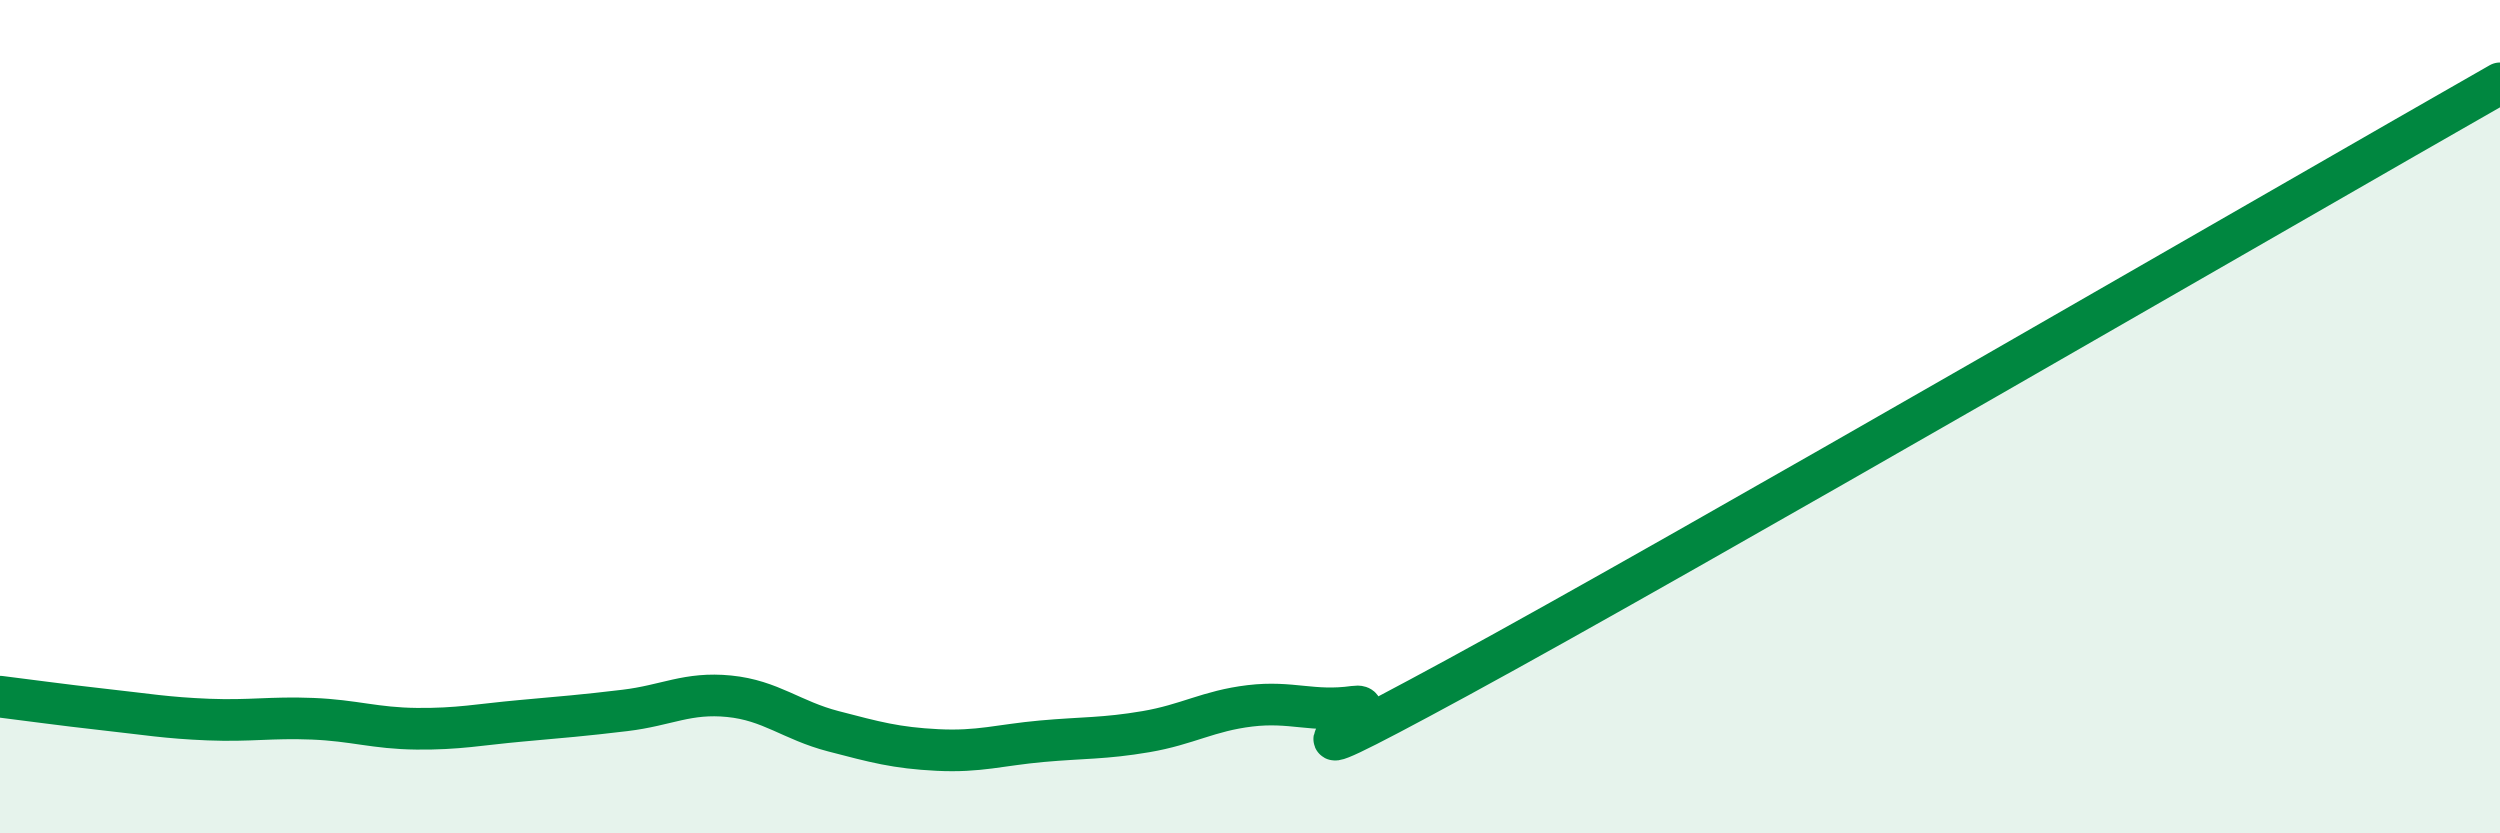 
    <svg width="60" height="20" viewBox="0 0 60 20" xmlns="http://www.w3.org/2000/svg">
      <path
        d="M 0,16.72 C 0.5,16.78 1.5,16.92 2.5,17.03 C 3.5,17.14 4,17.23 5,17.27 C 6,17.31 6.5,17.21 7.5,17.25 C 8.5,17.29 9,17.48 10,17.49 C 11,17.5 11.5,17.39 12.5,17.3 C 13.5,17.21 14,17.17 15,17.05 C 16,16.93 16.5,16.61 17.5,16.71 C 18.5,16.81 19,17.29 20,17.55 C 21,17.81 21.5,17.95 22.5,18 C 23.5,18.05 24,17.88 25,17.79 C 26,17.7 26.5,17.73 27.5,17.56 C 28.5,17.39 29,17.06 30,16.94 C 31,16.82 31.5,17.1 32.5,16.96 C 33.5,16.82 29.5,19.24 35,16.25 C 40.5,13.26 55,4.85 60,2L60 20L0 20Z"
        fill="#008740"
        opacity="0.1"
        stroke-linecap="round"
        stroke-linejoin="round"
      />
      <path
        d="M 0,16.72 C 0.5,16.78 1.5,16.92 2.5,17.03 C 3.5,17.14 4,17.23 5,17.27 C 6,17.31 6.5,17.21 7.5,17.25 C 8.5,17.29 9,17.48 10,17.49 C 11,17.5 11.5,17.39 12.5,17.3 C 13.5,17.21 14,17.17 15,17.05 C 16,16.93 16.5,16.61 17.5,16.71 C 18.5,16.81 19,17.29 20,17.55 C 21,17.81 21.5,17.95 22.5,18 C 23.5,18.05 24,17.88 25,17.79 C 26,17.7 26.5,17.73 27.5,17.56 C 28.5,17.39 29,17.06 30,16.94 C 31,16.82 31.5,17.1 32.5,16.96 C 33.5,16.82 29.5,19.24 35,16.25 C 40.5,13.26 55,4.85 60,2"
        stroke="#008740"
        stroke-width="1"
        fill="none"
        stroke-linecap="round"
        stroke-linejoin="round"
      />
    </svg>
  